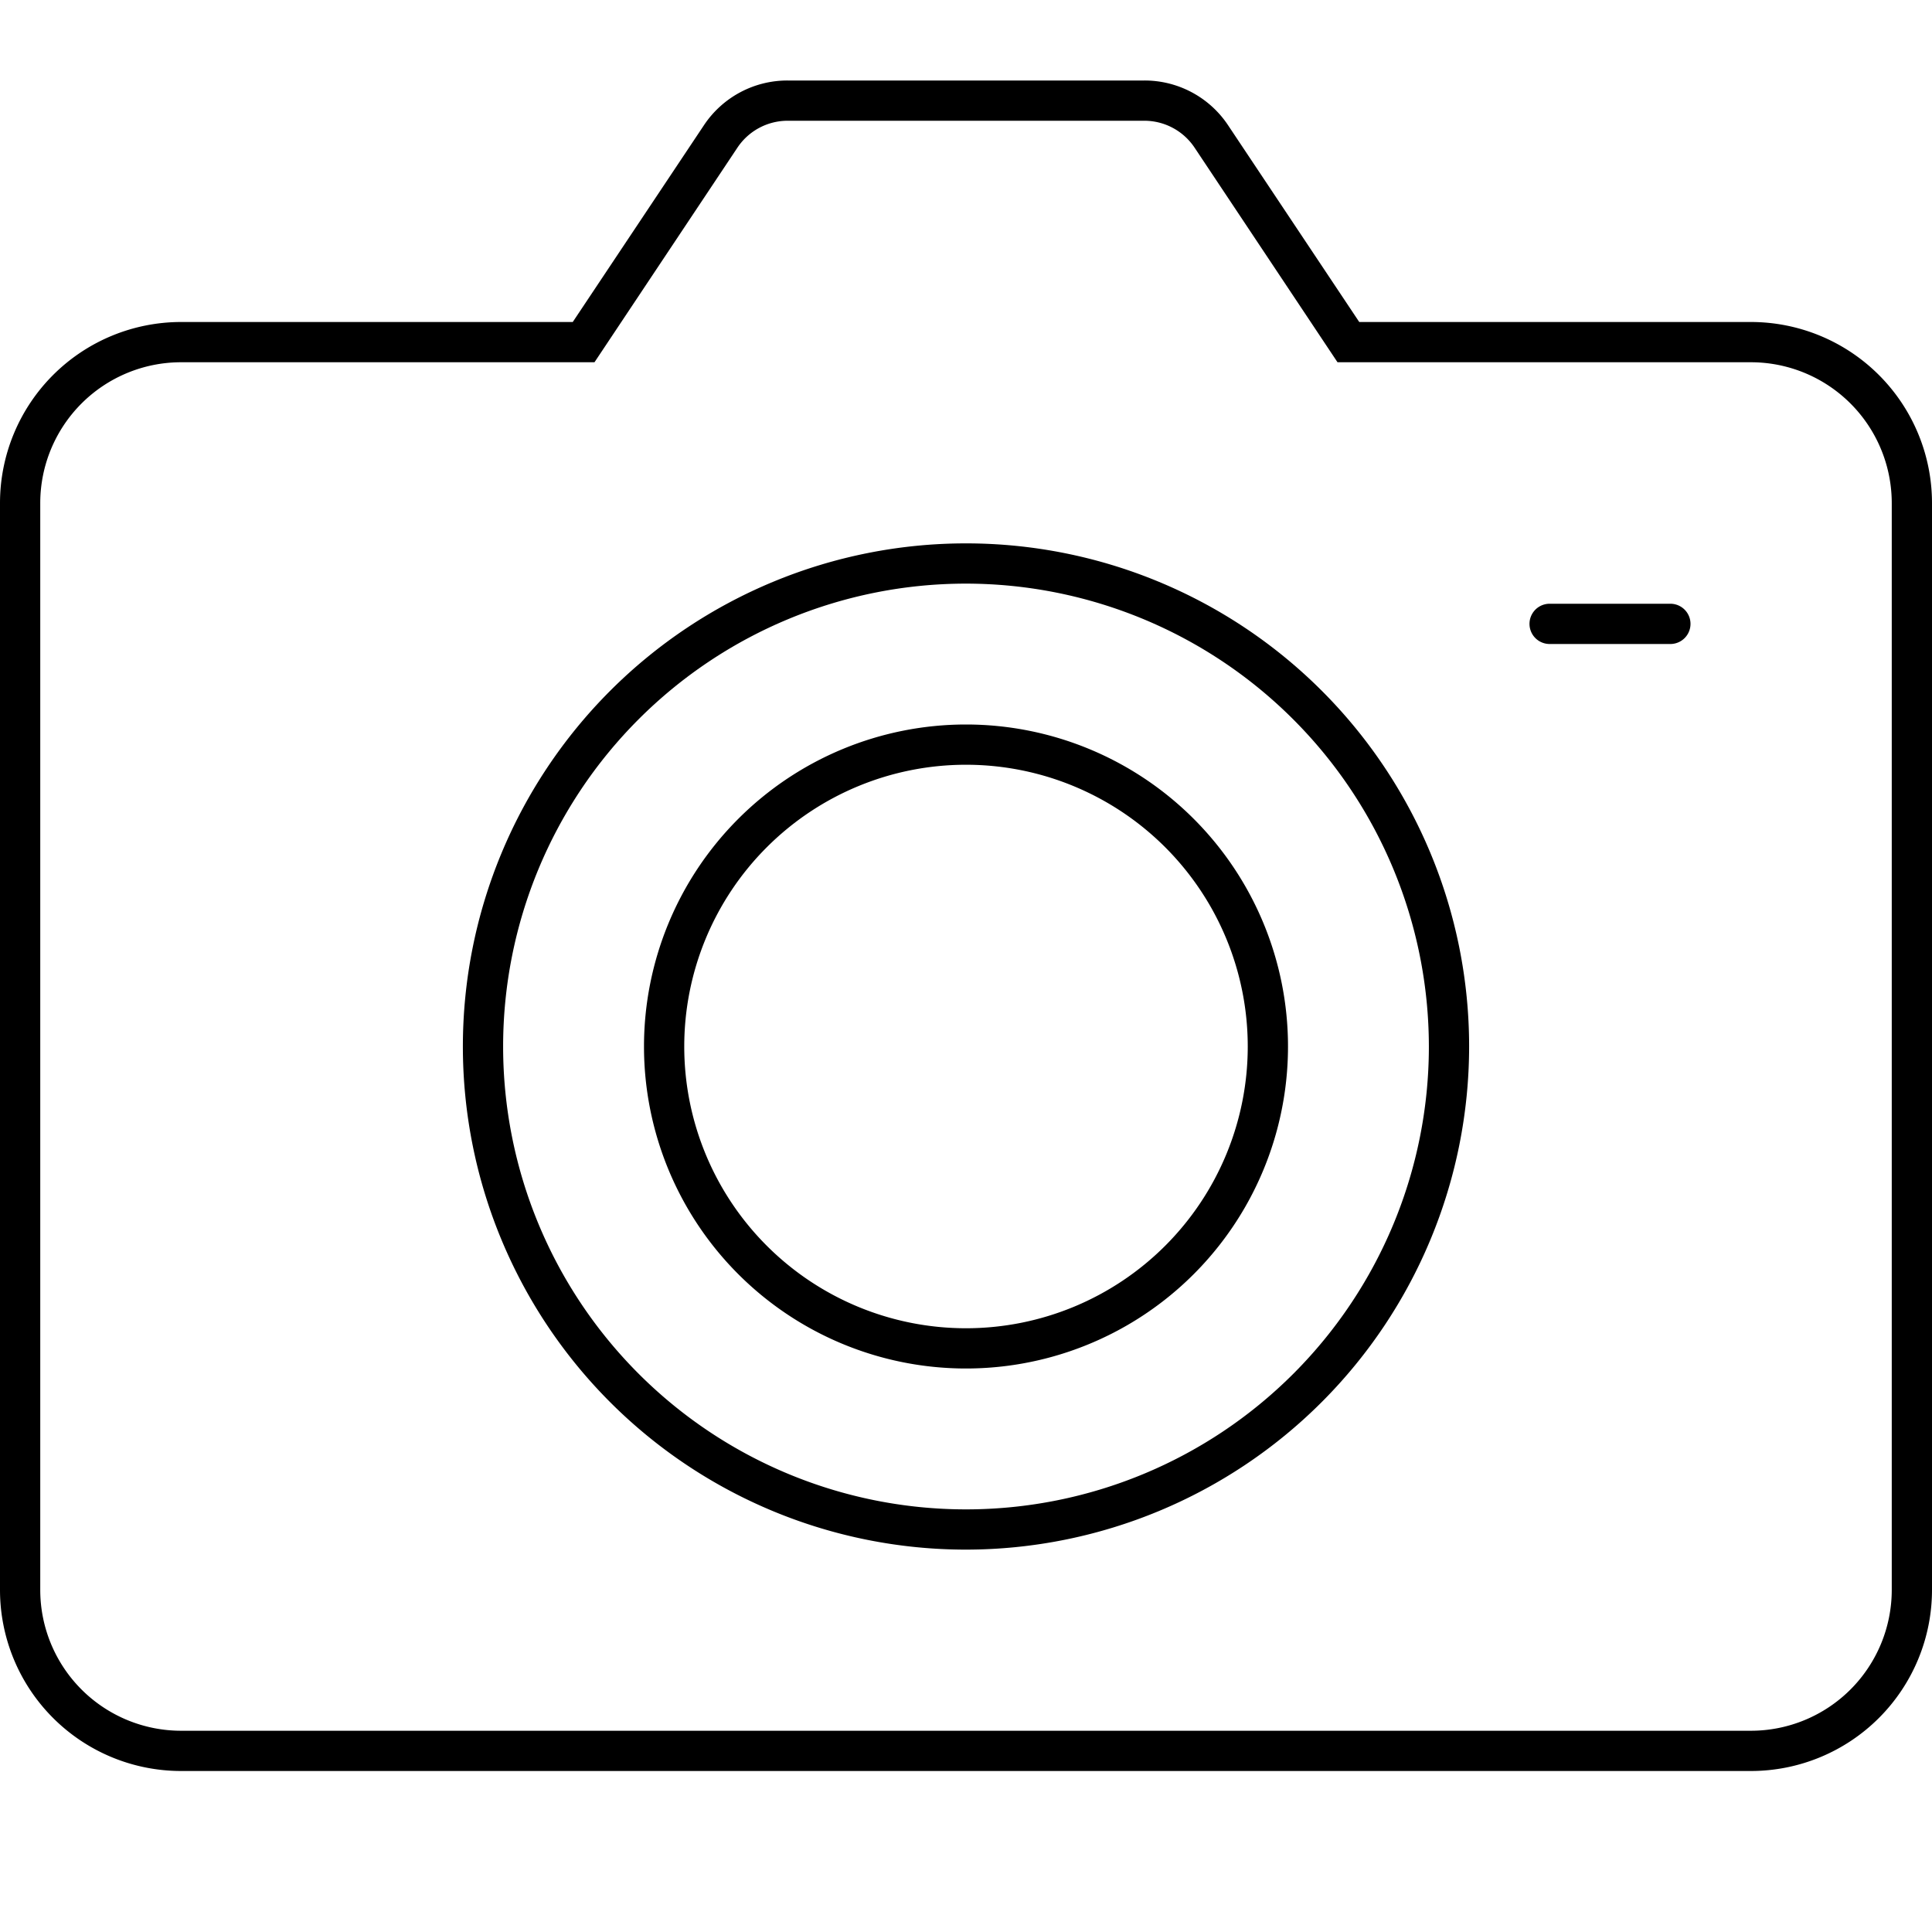 <?xml version="1.0" encoding="utf-8"?>
<svg width="800px" height="800px" viewBox="0 0 48 48" xmlns="http://www.w3.org/2000/svg"><title>ONE-xicons</title><path d="M24,38.5A12.5,12.5,0,1,1,36.5,26,12.51,12.51,0,0,1,24,38.5Zm0-24A11.5,11.5,0,1,0,35.5,26,11.51,11.51,0,0,0,24,14.5Z"/><path d="M24,34a8,8,0,1,1,8-8A8,8,0,0,1,24,34Zm0-15a7,7,0,1,0,7,7A7,7,0,0,0,24,19Z"/><path d="M43.5,44H4.5A4.5,4.5,0,0,1,0,39.5v-27A4.5,4.5,0,0,1,4.5,8h9.73l3.26-4.89A2.49,2.49,0,0,1,19.57,2h8.86a2.49,2.49,0,0,1,2.08,1.11L33.77,8H43.5A4.5,4.5,0,0,1,48,12.5v27A4.5,4.5,0,0,1,43.5,44ZM4.5,9A3.5,3.5,0,0,0,1,12.5v27A3.5,3.5,0,0,0,4.5,43h39A3.5,3.5,0,0,0,47,39.5v-27A3.5,3.5,0,0,0,43.5,9H33.23L29.68,3.67A1.5,1.5,0,0,0,28.43,3H19.57a1.5,1.5,0,0,0-1.25.67L14.77,9H4.5Z"/><path d="M41.5,16h-3a0.5,0.5,0,0,1,0-1h3A0.5,0.5,0,0,1,41.5,16Z"/><rect width="48" height="48" fill="none"/></svg>
